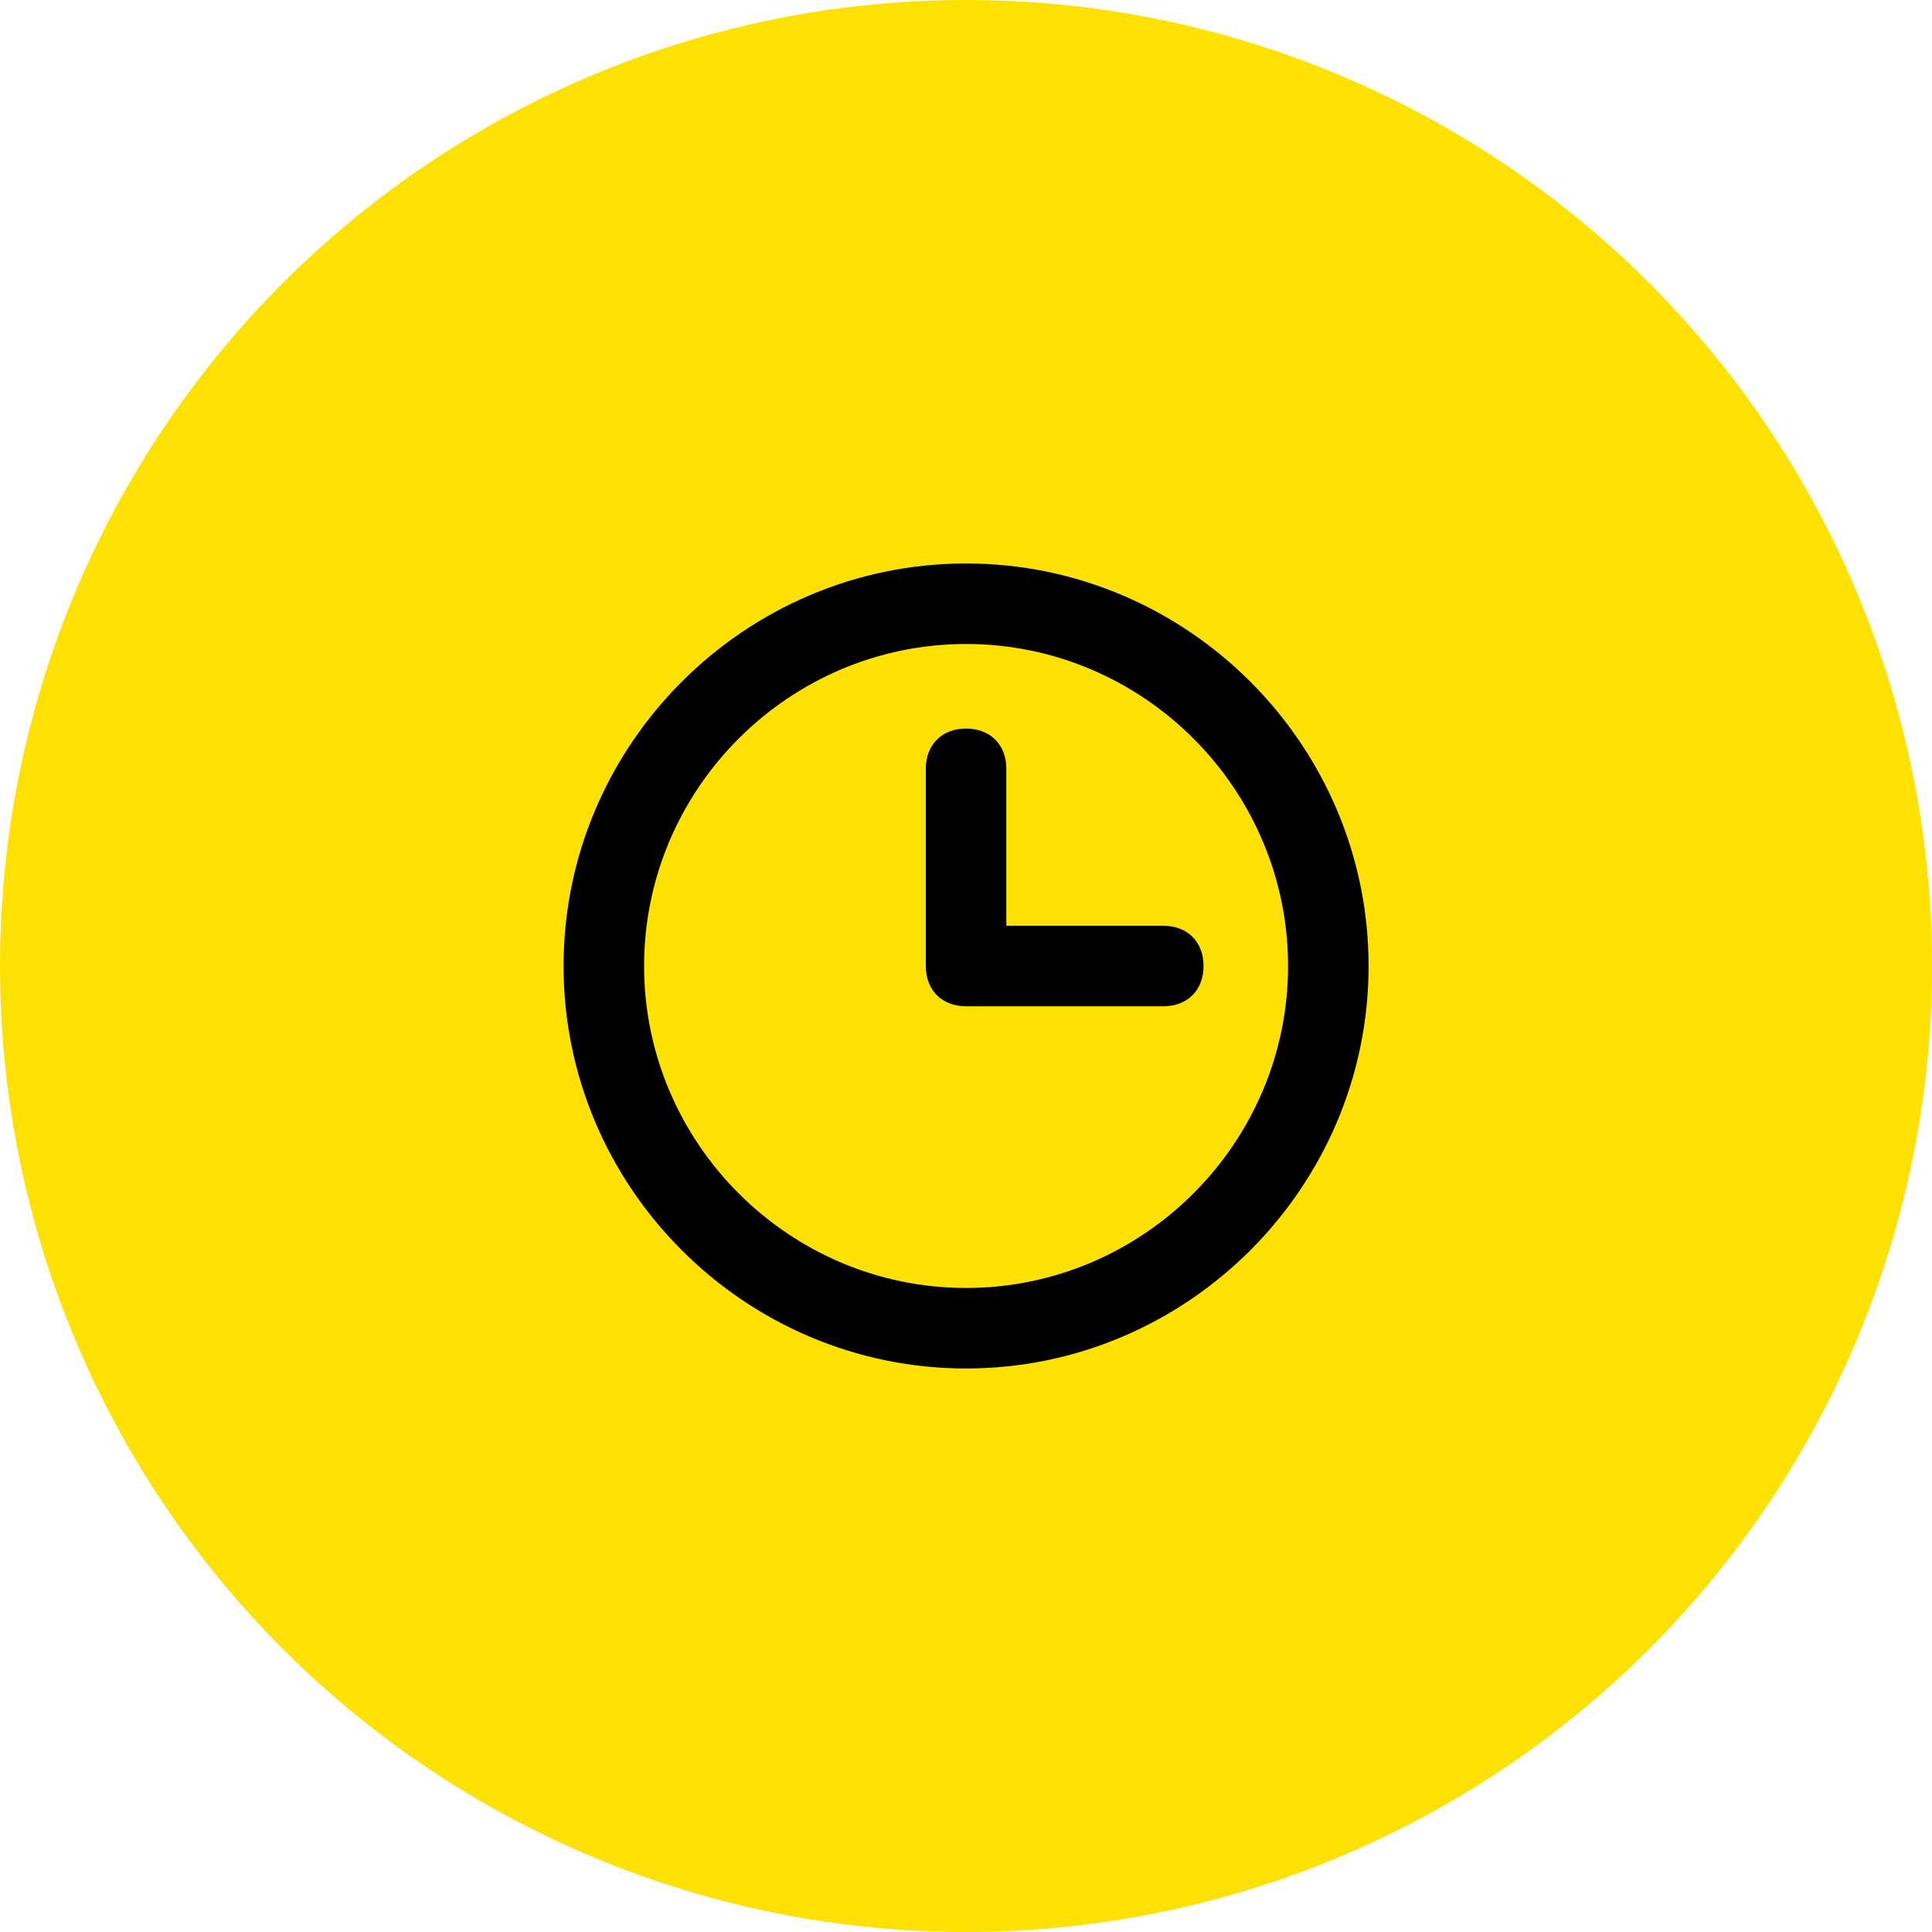 <?xml version="1.0" encoding="UTF-8"?> <svg xmlns="http://www.w3.org/2000/svg" width="40" height="40" viewBox="0 0 40 40" fill="none"> <circle cx="20" cy="20" r="20" fill="#FFE100"></circle> <path d="M20.001 28.333C15.418 28.333 11.668 24.583 11.668 20C11.668 15.416 15.418 11.666 20.001 11.666C24.585 11.666 28.335 15.416 28.335 20C28.335 24.583 24.585 28.333 20.001 28.333ZM20.001 13.333C16.335 13.333 13.335 16.333 13.335 20C13.335 23.666 16.335 26.666 20.001 26.666C23.668 26.666 26.668 23.666 26.668 20C26.668 16.333 23.668 13.333 20.001 13.333Z" fill="black"></path> <path d="M24.085 20.834H20.001C19.501 20.834 19.168 20.5 19.168 20V15.917C19.168 15.417 19.501 15.084 20.001 15.084C20.501 15.084 20.835 15.417 20.835 15.917V19.167H24.085C24.585 19.167 24.918 19.5 24.918 20C24.918 20.5 24.585 20.834 24.085 20.834Z" fill="black"></path> </svg> 
